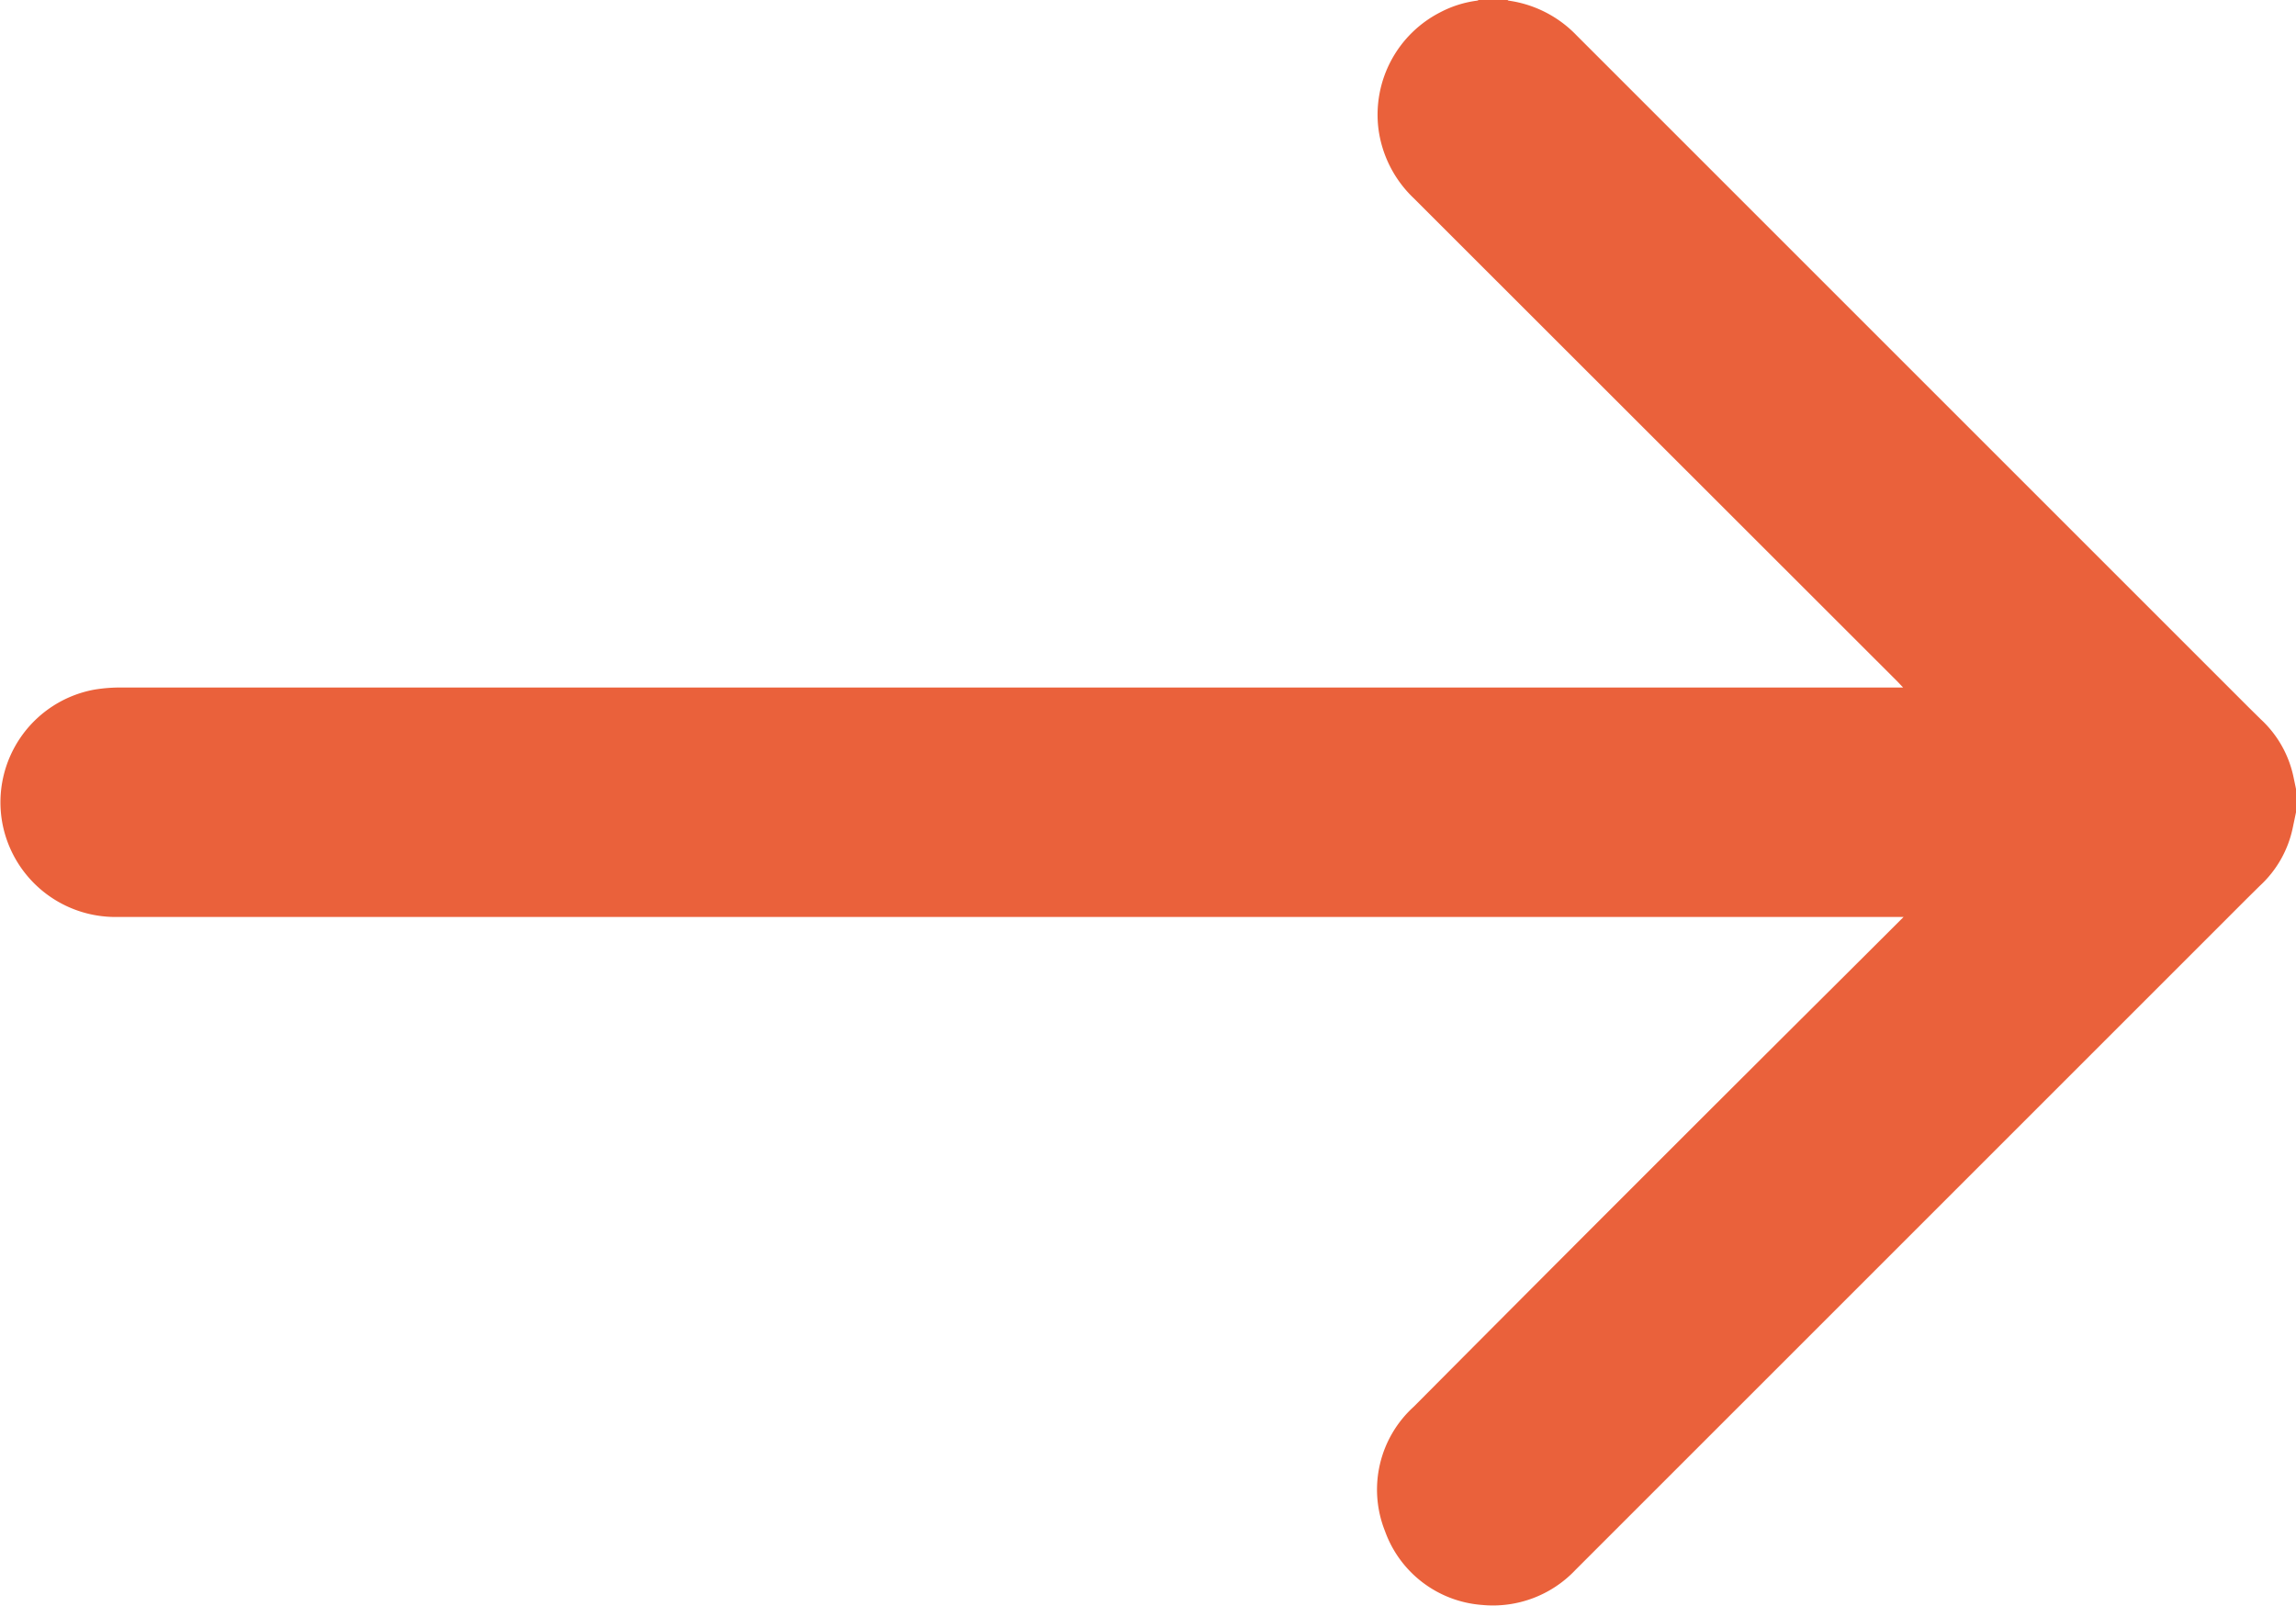 <svg xmlns="http://www.w3.org/2000/svg" width="14.768" height="10.331"><path fill="#ea613b" d="m14.768 5.226-.021.1a.7.7 0 0 1-.211.372l-.082.081-4.32 4.32a.73.73 0 0 1-.6.226.72.72 0 0 1-.626-.476.72.72 0 0 1 .186-.8q1.392-1.4 2.788-2.789l.362-.361H.753a.74.74 0 0 1-.739-.61.737.737 0 0 1 .59-.852 1 1 0 0 1 .179-.014h11.458l-.036-.038-3.113-3.111a.75.75 0 0 1-.226-.447.74.74 0 0 1 .4-.749.7.7 0 0 1 .236-.074l.016-.007h.173l.012.007a.75.75 0 0 1 .439.225l4.319 4.319.08.079a.7.7 0 0 1 .211.372l.021.1Z" data-name="Path 447"/></svg>